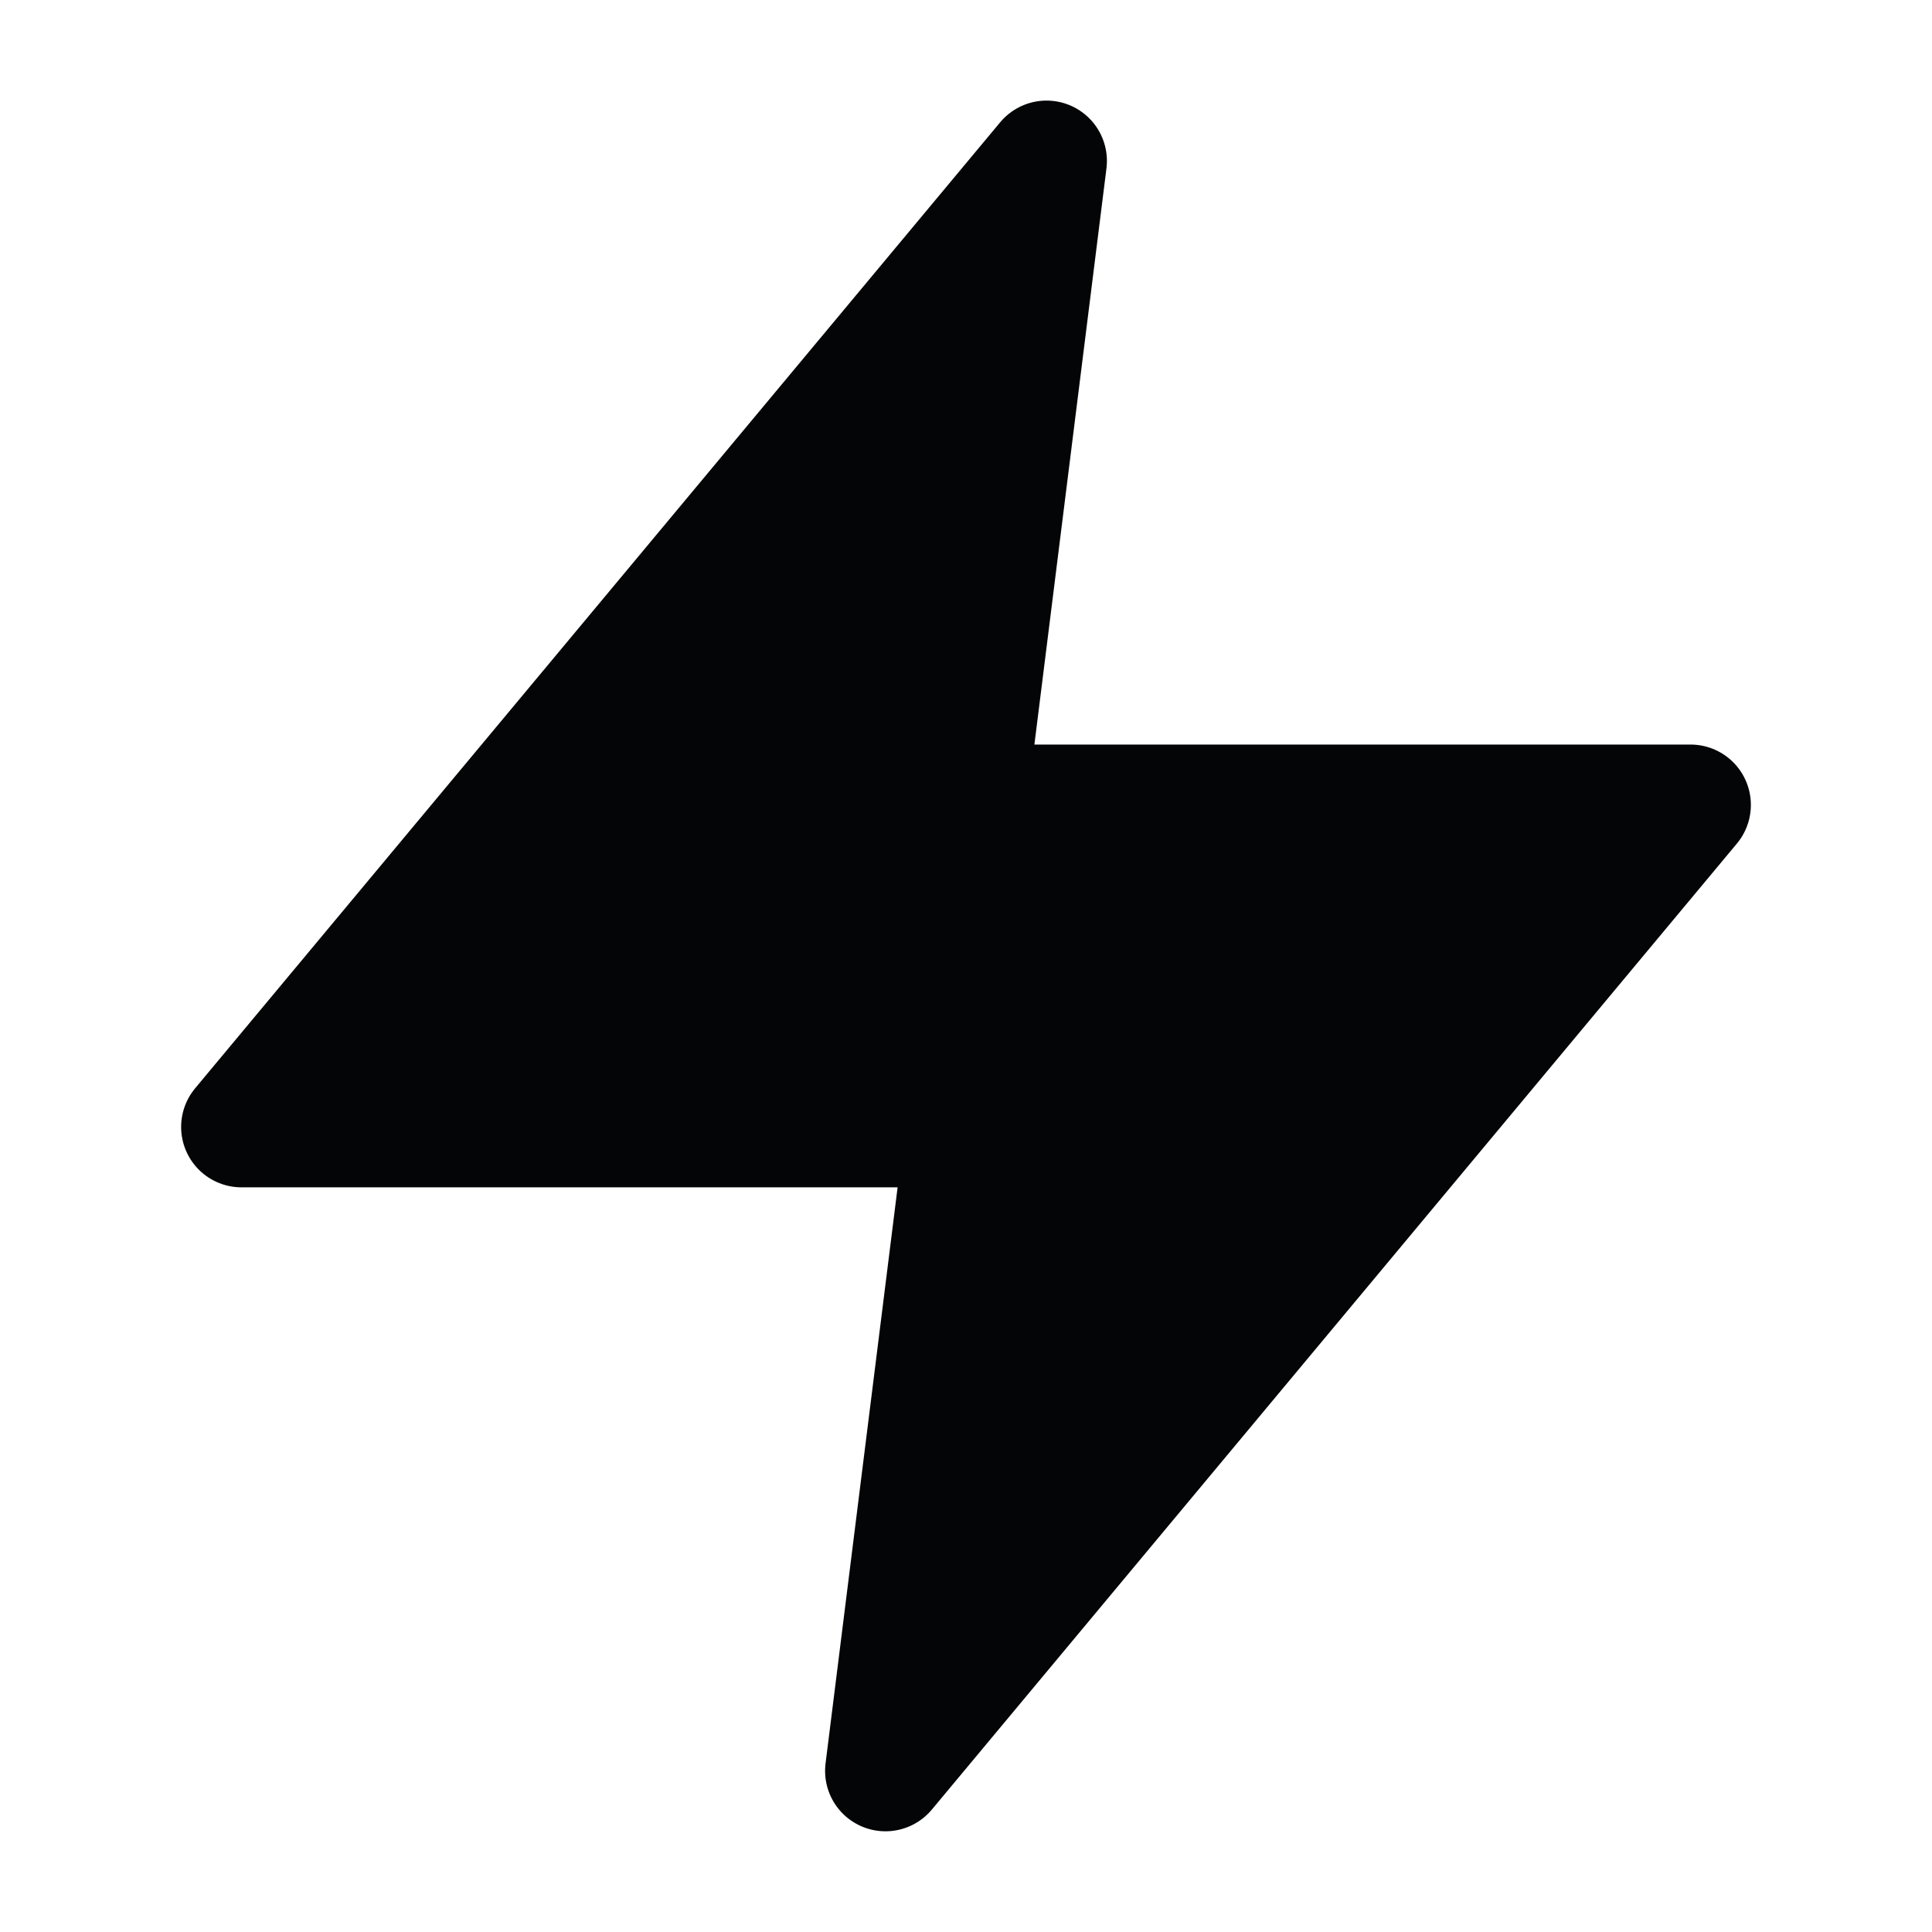 <svg width="16" height="16" viewBox="0 0 16 16" fill="none" xmlns="http://www.w3.org/2000/svg">
<path d="M8.667 1.333L2 9.333H8L7.333 14.666L14 6.666H8L8.667 1.333Z" fill="#040506" stroke="#040506" stroke-linecap="round" stroke-linejoin="round"/>
</svg>

